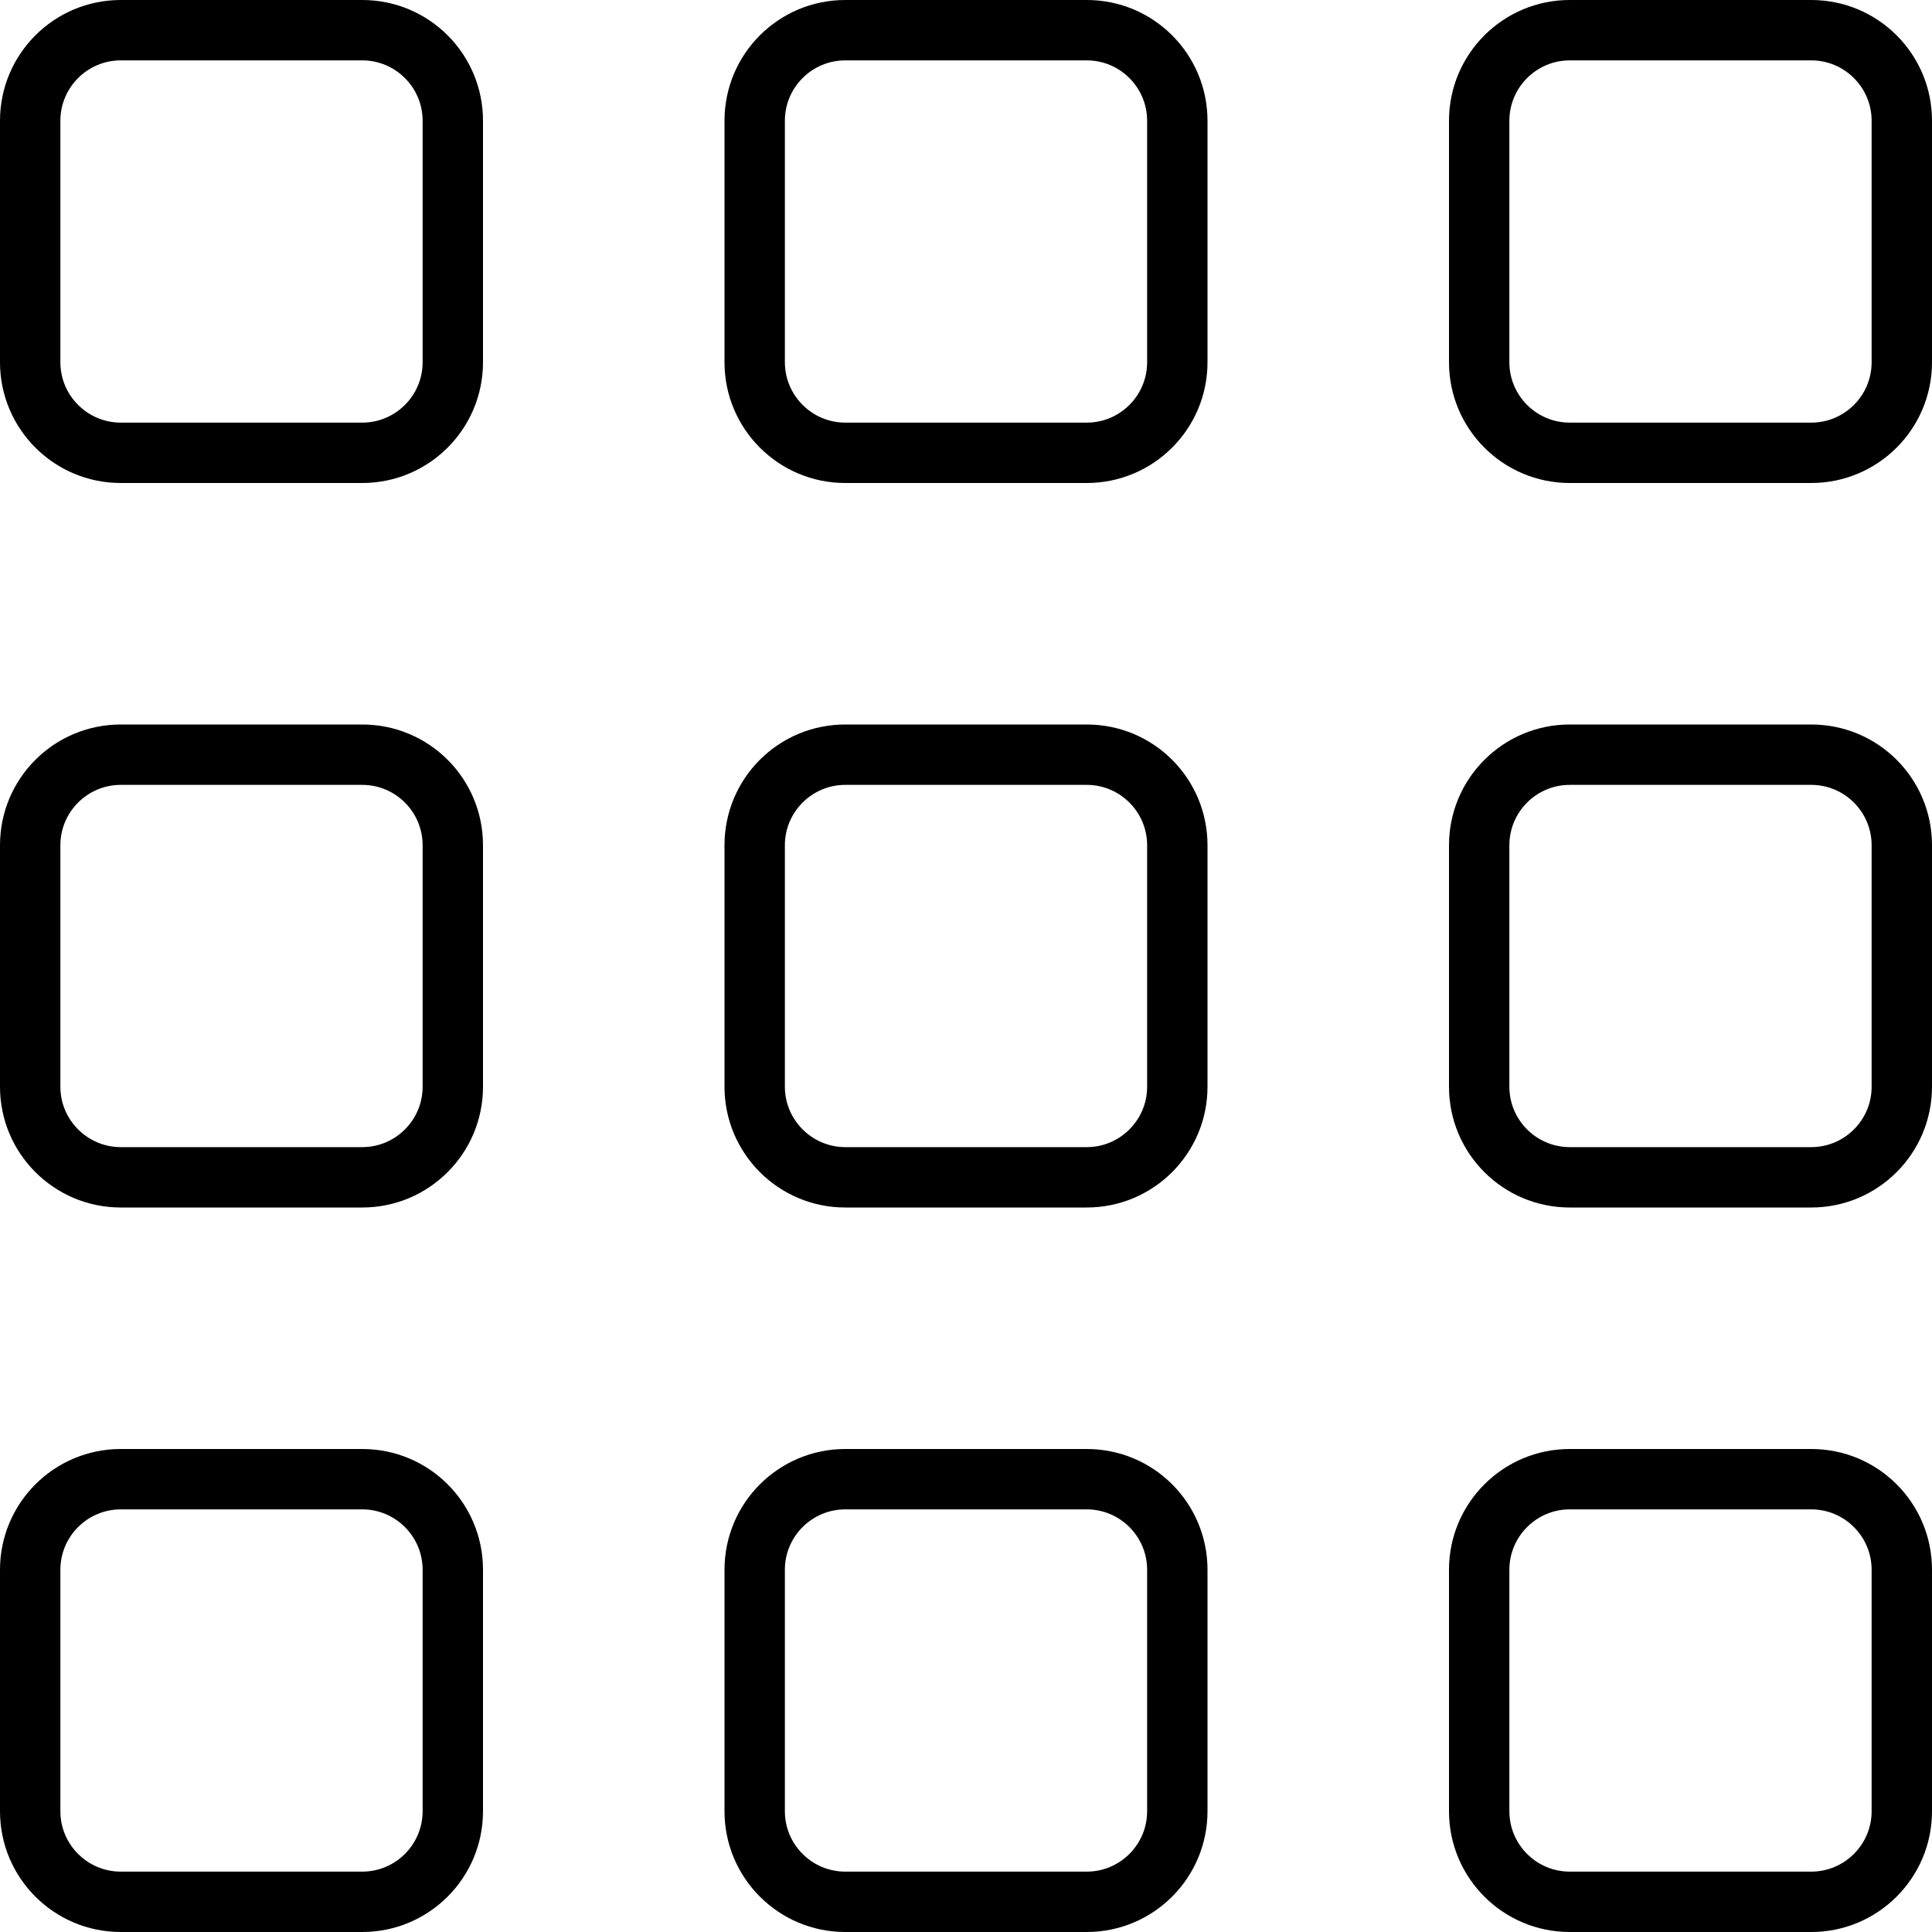 <svg xmlns="http://www.w3.org/2000/svg" viewBox="0 0 512 512"><!--! Font Awesome Pro 6.0.0-alpha3 by @fontawesome - https://fontawesome.com License - https://fontawesome.com/license (Commercial License) --><path d="M480 0h-64c-17.67 0-32 14.33-32 32v64c0 17.67 14.33 32 32 32h64c17.67 0 32-14.33 32-32V32C512 14.33 497.7 0 480 0zM496 96c0 8.822-7.178 16-16 16h-64c-8.822 0-16-7.178-16-16V32c0-8.822 7.178-16 16-16h64c8.822 0 16 7.178 16 16V96zM96 192H32C14.33 192 0 206.3 0 224v64c0 17.67 14.33 32 32 32h64c17.67 0 32-14.33 32-32V224C128 206.3 113.7 192 96 192zM112 288c0 8.822-7.178 16-16 16H32C23.18 304 16 296.8 16 288V224c0-8.822 7.178-16 16-16h64c8.822 0 16 7.178 16 16V288zM288 0H224C206.3 0 192 14.33 192 32v64c0 17.67 14.33 32 32 32h64c17.67 0 32-14.33 32-32V32C320 14.33 305.7 0 288 0zM304 96c0 8.822-7.178 16-16 16H224C215.2 112 208 104.8 208 96V32c0-8.822 7.178-16 16-16h64c8.822 0 16 7.178 16 16V96zM96 384H32c-17.67 0-32 14.33-32 32v64c0 17.67 14.33 32 32 32h64c17.67 0 32-14.33 32-32v-64C128 398.3 113.7 384 96 384zM112 480c0 8.822-7.178 16-16 16H32c-8.822 0-16-7.178-16-16v-64c0-8.822 7.178-16 16-16h64c8.822 0 16 7.178 16 16V480zM480 384h-64c-17.67 0-32 14.33-32 32v64c0 17.67 14.33 32 32 32h64c17.67 0 32-14.33 32-32v-64C512 398.3 497.7 384 480 384zM496 480c0 8.822-7.178 16-16 16h-64c-8.822 0-16-7.178-16-16v-64c0-8.822 7.178-16 16-16h64c8.822 0 16 7.178 16 16V480zM288 192H224C206.3 192 192 206.3 192 224v64c0 17.67 14.33 32 32 32h64c17.67 0 32-14.33 32-32V224C320 206.3 305.7 192 288 192zM304 288c0 8.822-7.178 16-16 16H224C215.2 304 208 296.8 208 288V224c0-8.822 7.178-16 16-16h64c8.822 0 16 7.178 16 16V288zM288 384H224c-17.67 0-32 14.33-32 32v64c0 17.67 14.33 32 32 32h64c17.67 0 32-14.33 32-32v-64C320 398.3 305.7 384 288 384zM304 480c0 8.822-7.178 16-16 16H224c-8.822 0-16-7.178-16-16v-64c0-8.822 7.178-16 16-16h64c8.822 0 16 7.178 16 16V480zM480 192h-64c-17.67 0-32 14.33-32 32v64c0 17.67 14.33 32 32 32h64c17.67 0 32-14.33 32-32V224C512 206.3 497.7 192 480 192zM496 288c0 8.822-7.178 16-16 16h-64c-8.822 0-16-7.178-16-16V224c0-8.822 7.178-16 16-16h64c8.822 0 16 7.178 16 16V288zM96 0H32C14.33 0 0 14.33 0 32v64c0 17.67 14.33 32 32 32h64c17.67 0 32-14.33 32-32V32C128 14.33 113.7 0 96 0zM112 96c0 8.822-7.178 16-16 16H32C23.18 112 16 104.8 16 96V32c0-8.822 7.178-16 16-16h64c8.822 0 16 7.178 16 16V96z"/></svg>